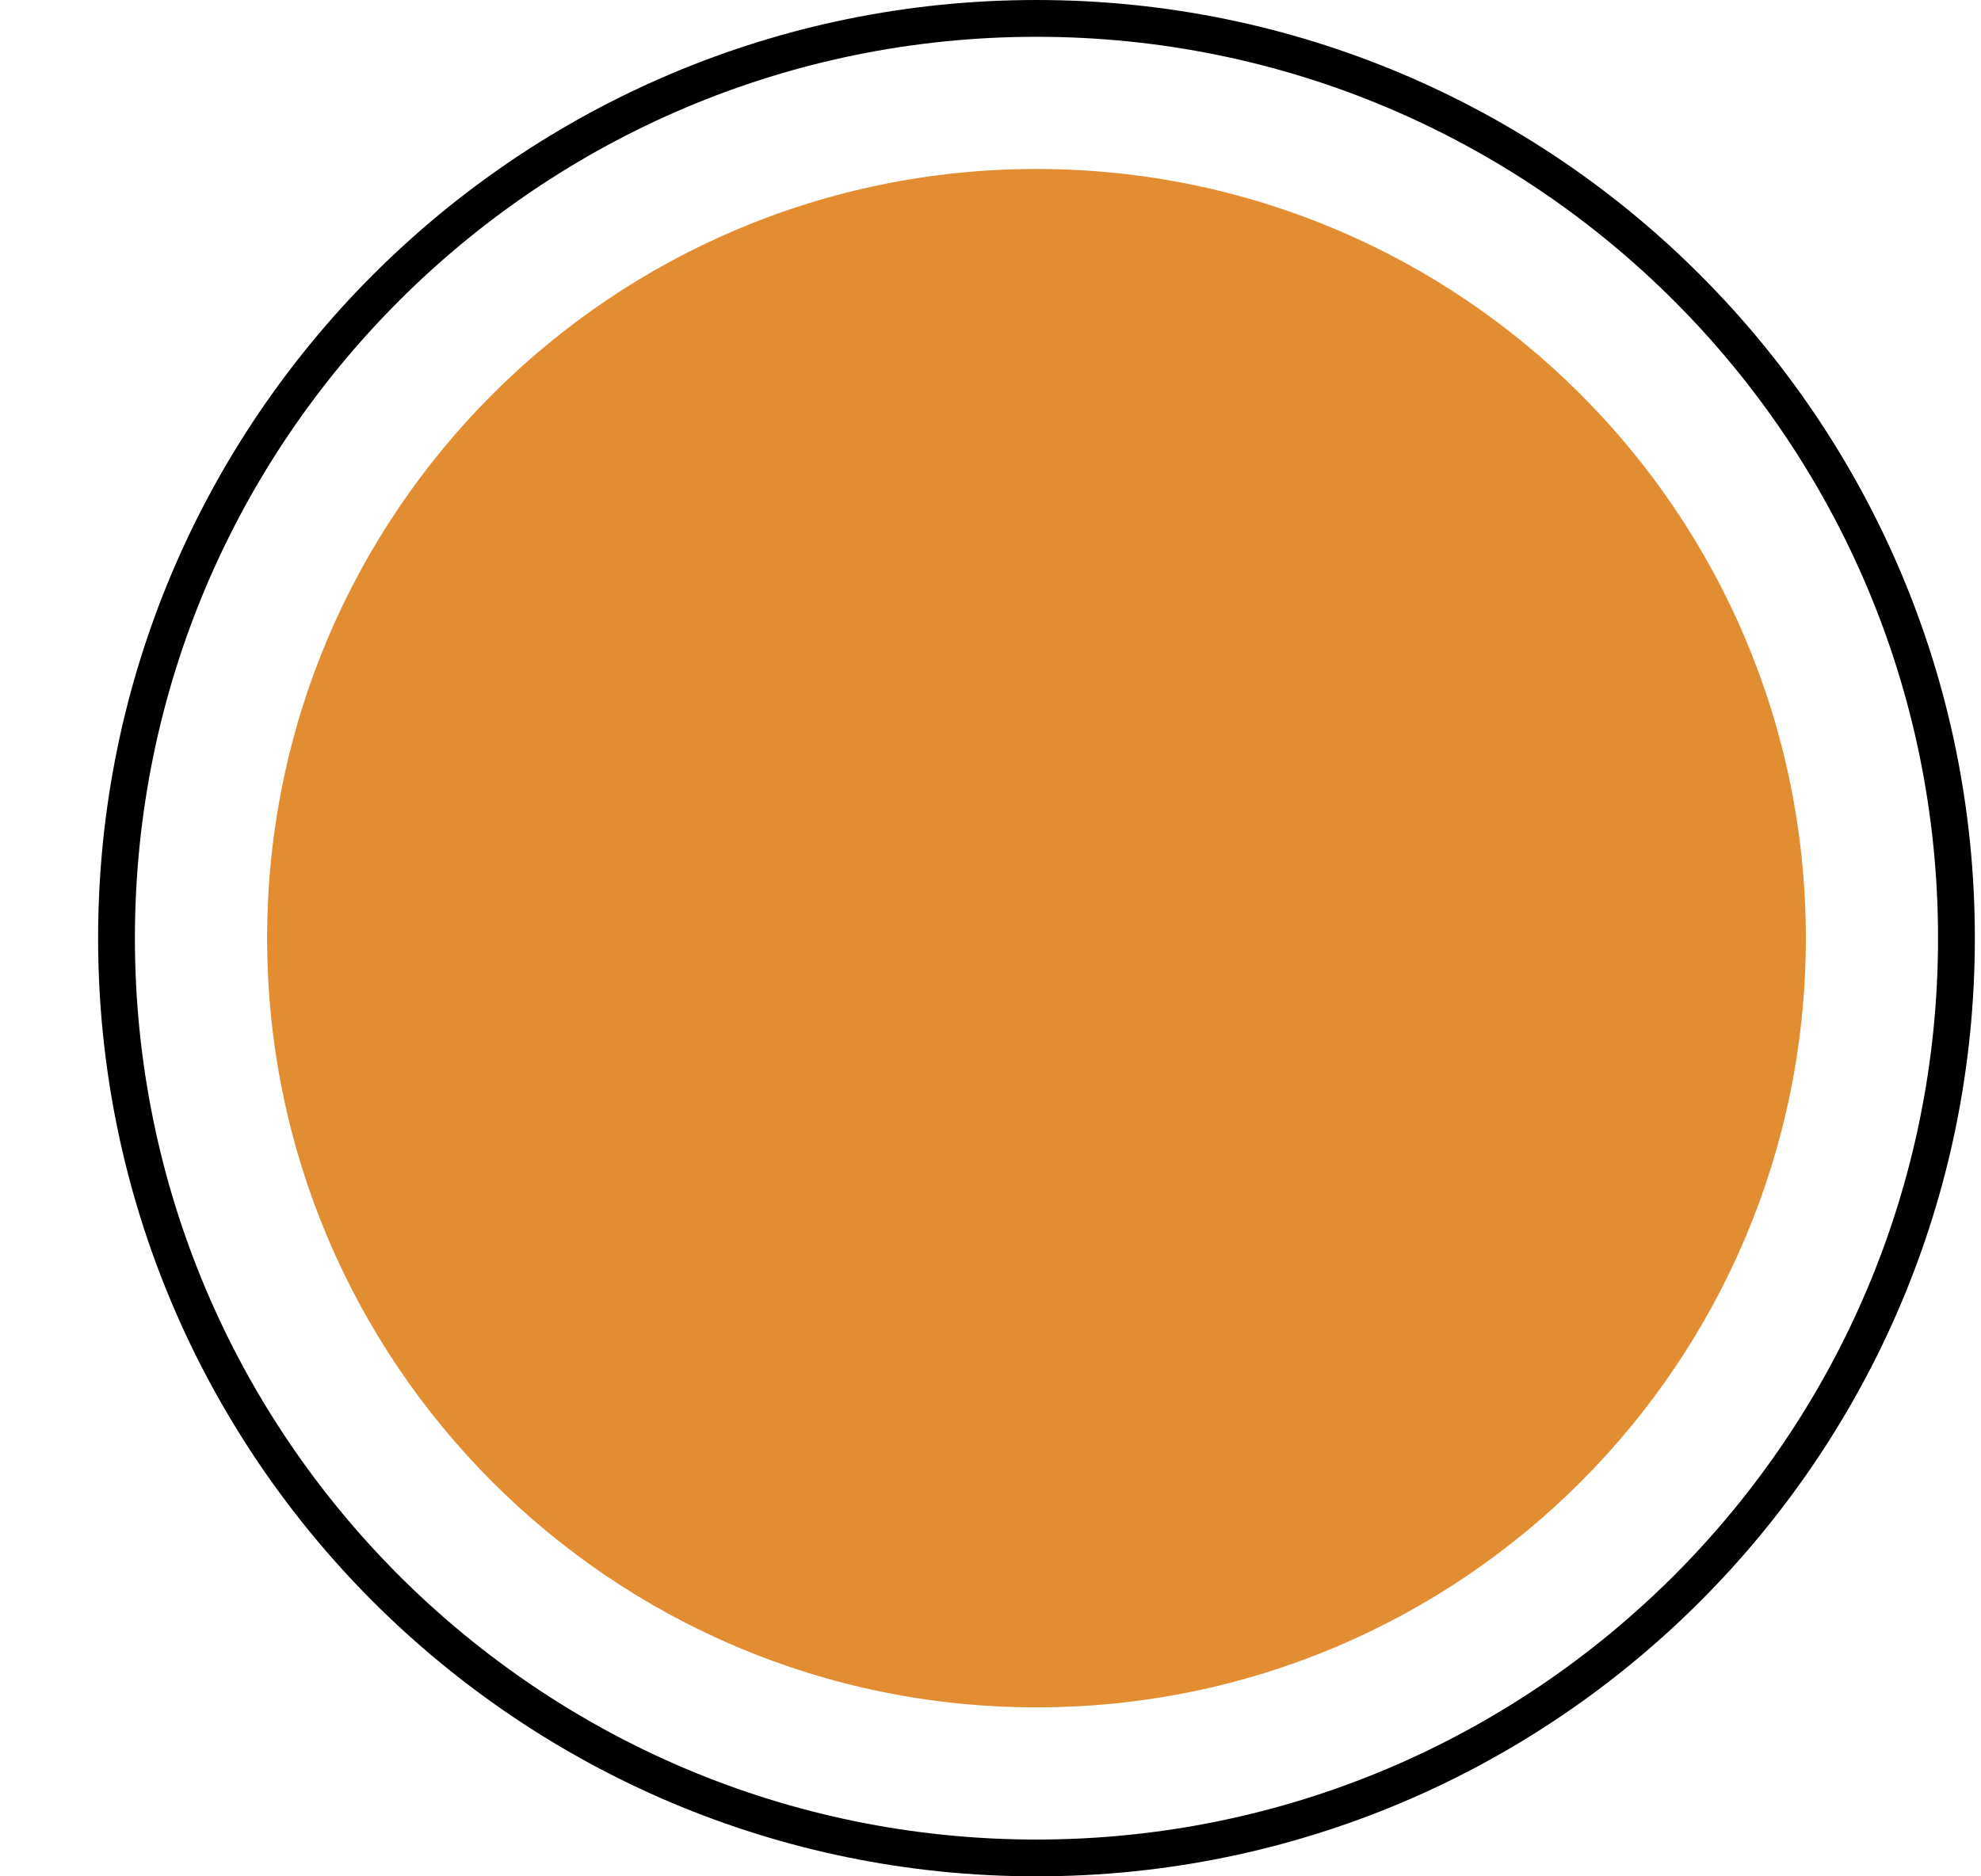 <?xml version="1.0" encoding="UTF-8"?> <svg xmlns="http://www.w3.org/2000/svg" width="19" height="18" viewBox="0 0 19 18" fill="none"><path d="M9.941 0C12.427 0 14.677 1.007 16.305 2.636C17.934 4.265 18.941 6.515 18.941 9C18.941 11.485 17.934 13.735 16.305 15.364C14.677 16.992 12.427 18 9.941 18C7.456 18 5.206 16.992 3.577 15.364C1.949 13.735 0.941 11.485 0.941 9C0.941 6.515 1.949 4.265 3.577 2.636C5.206 1.007 7.456 0 9.941 0ZM16.056 2.886C14.491 1.321 12.329 0.353 9.941 0.353C7.554 0.353 5.392 1.321 3.827 2.886C2.262 4.45 1.294 6.612 1.294 9C1.294 11.388 2.262 13.55 3.827 15.114C5.392 16.679 7.554 17.647 9.941 17.647C12.329 17.647 14.491 16.679 16.056 15.114C17.62 13.55 18.588 11.388 18.588 9C18.588 6.612 17.62 4.45 16.056 2.886Z" fill="black"></path><path fill-rule="evenodd" clip-rule="evenodd" d="M9.941 1.621C14.017 1.621 17.32 4.925 17.32 9C17.32 13.075 14.017 16.379 9.941 16.379C5.866 16.379 2.562 13.075 2.562 9C2.562 4.925 5.866 1.621 9.941 1.621Z" fill="#E28D31"></path></svg> 